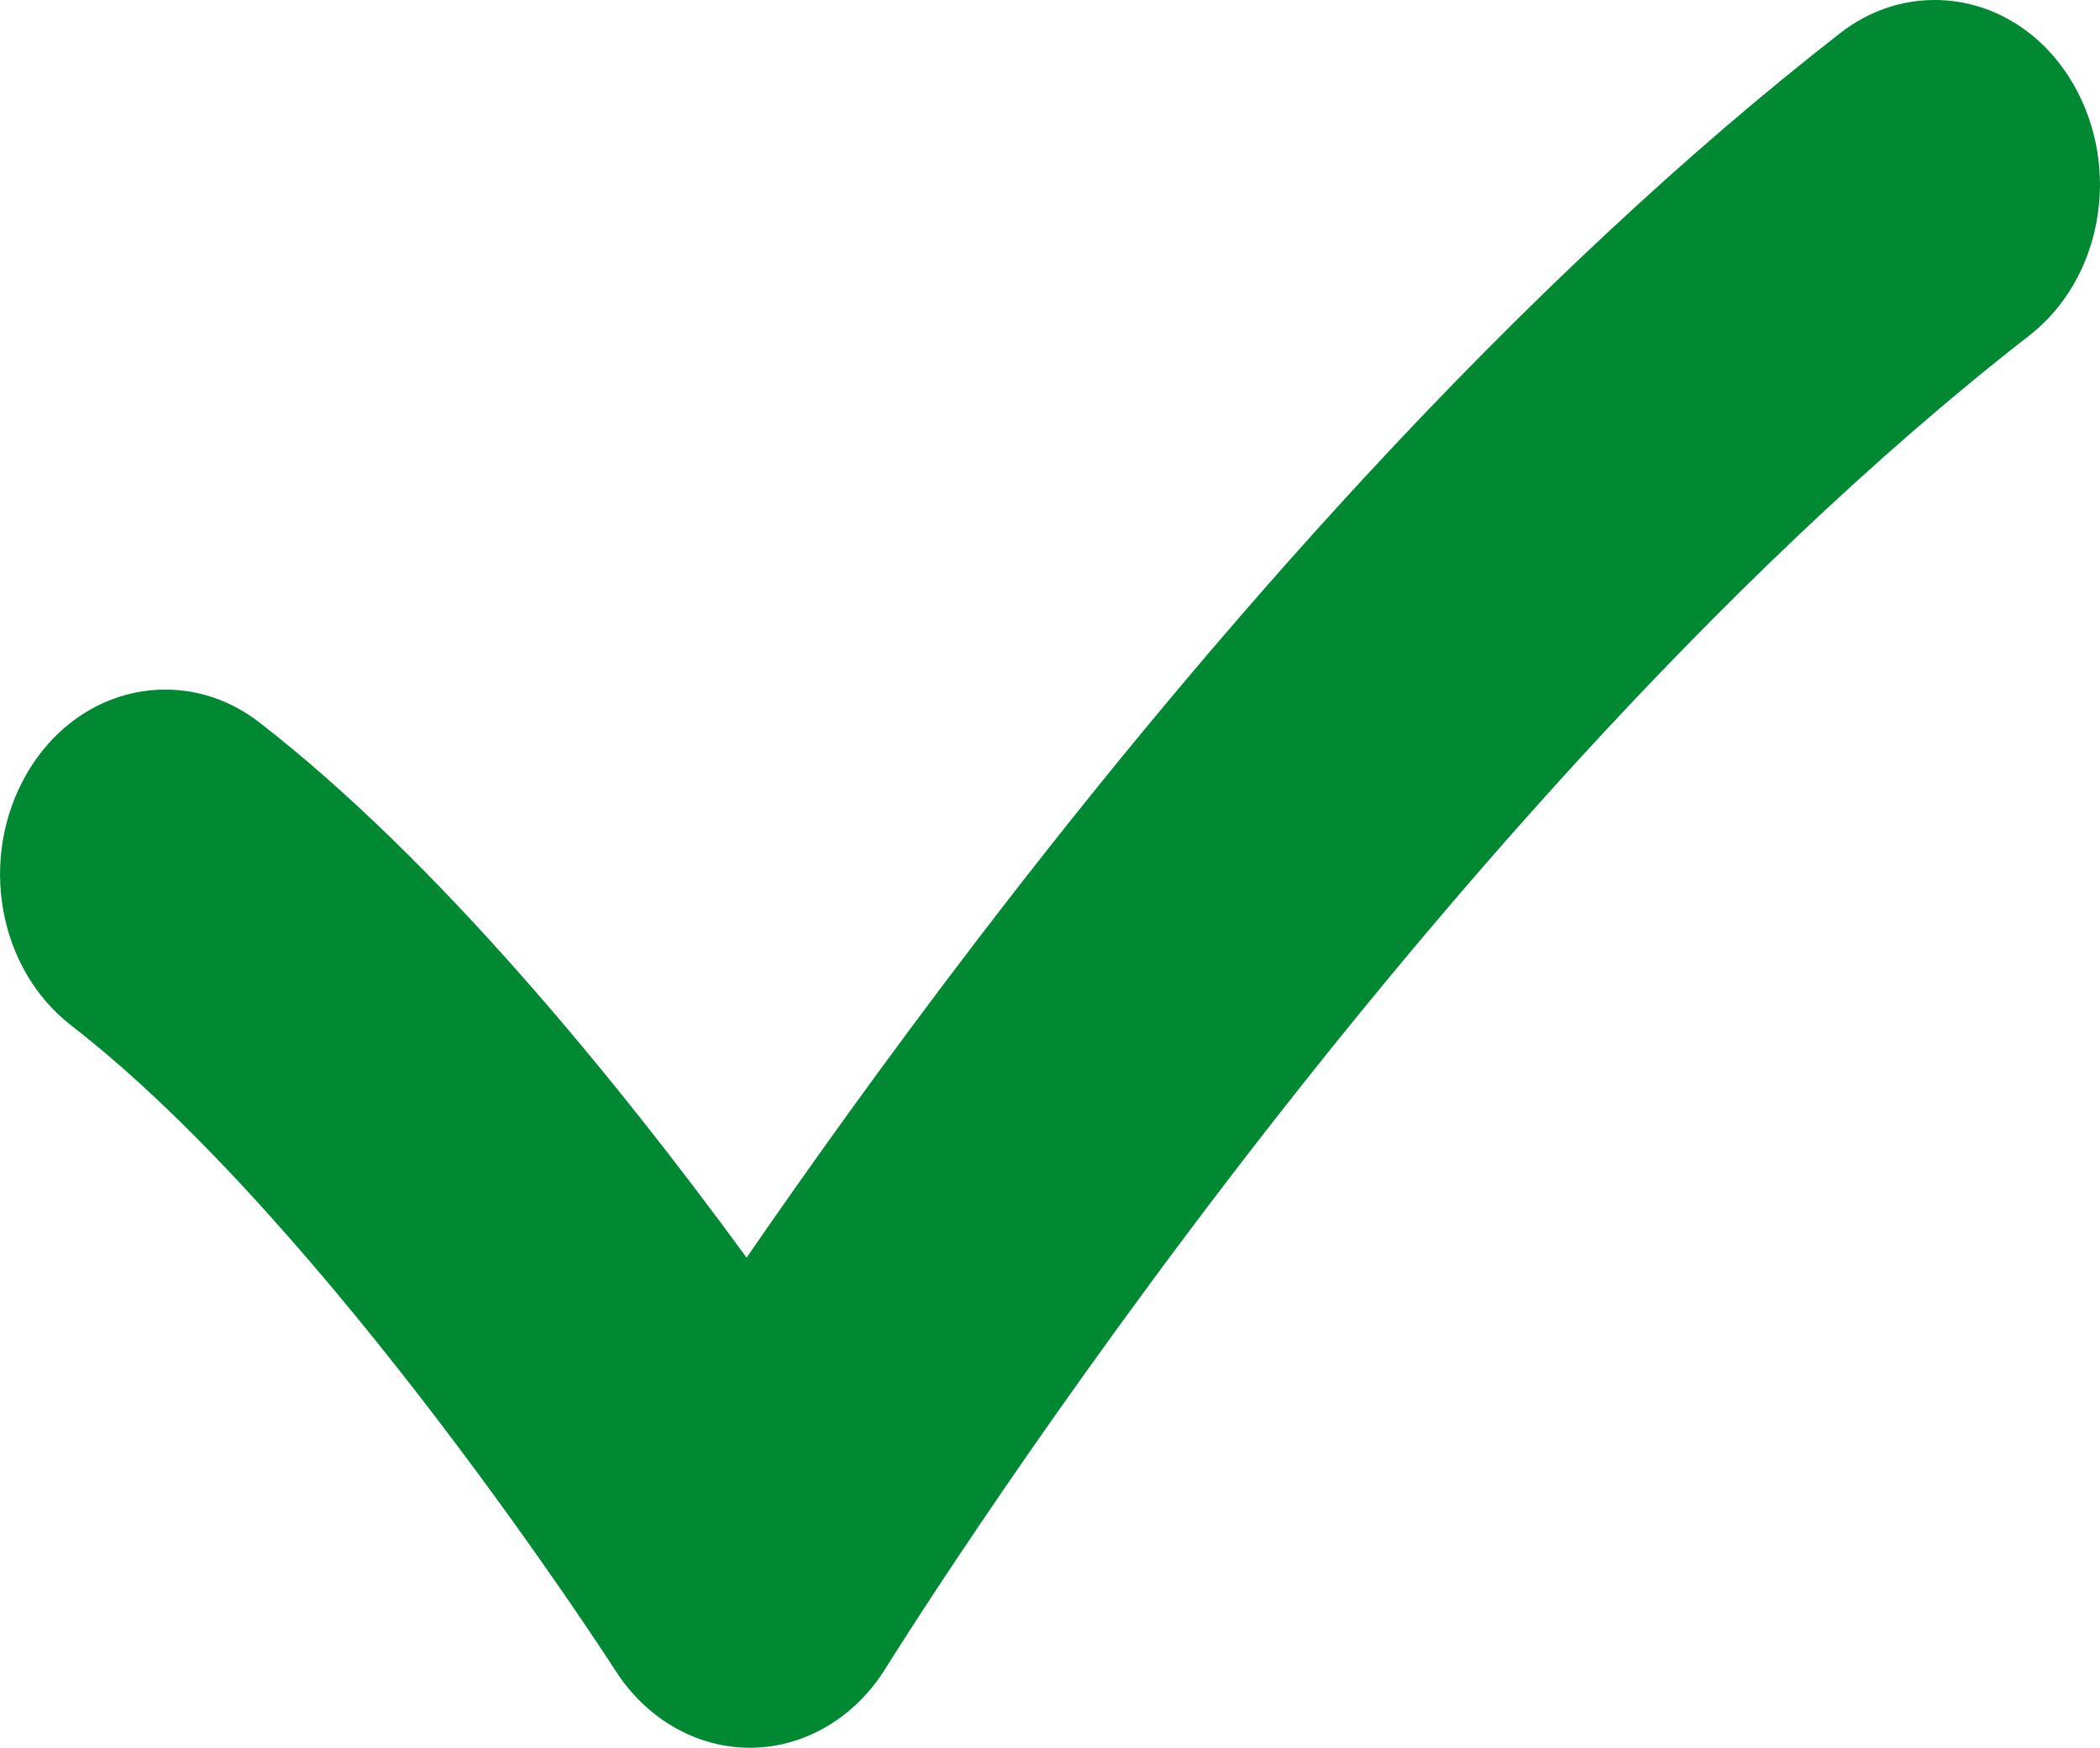 <?xml version="1.0" encoding="utf-8"?>
<!-- Generator: Adobe Illustrator 27.5.0, SVG Export Plug-In . SVG Version: 6.00 Build 0)  -->
<svg version="1.1" id="Ebene_1" xmlns="http://www.w3.org/2000/svg" xmlns:xlink="http://www.w3.org/1999/xlink" x="0px" y="0px"
	 viewBox="0 0 1360 1132.1" style="enable-background:new 0 0 1360 1132.1;" xml:space="preserve">
<style type="text/css">
	.st0{fill:#008833;}
</style>
<path class="st0" d="M1342.9,54.8c-19.7-34.3-53.3-54.8-90-54.8c-21.9,0-43.1,7.4-61.1,21.4c-99.4,77.4-203.2,174.3-308.4,288.1
	c-83.3,90.1-167.8,191-251.2,300.1c-60.8,79.5-111.7,151.2-148.7,204.9c-83.9-114.8-199.8-257-315.6-346.7
	c-18-13.9-39-21.2-60.8-21.2c-36.7,0-70.4,20.6-90.1,55c-31.1,54.4-18.3,125.8,29.1,162.5c166.1,128.5,350.8,415.2,352.6,418
	c20,31.2,52.5,49.8,86.9,49.8h0.9c34.8-0.3,67.3-19.6,87-51.4c0.9-1.4,87.5-141,222.5-317.3c123.3-161,313.3-386.5,518.2-545.9
	C1361.4,180.6,1374.1,109.1,1342.9,54.8L1342.9,54.8z"/>
</svg>
